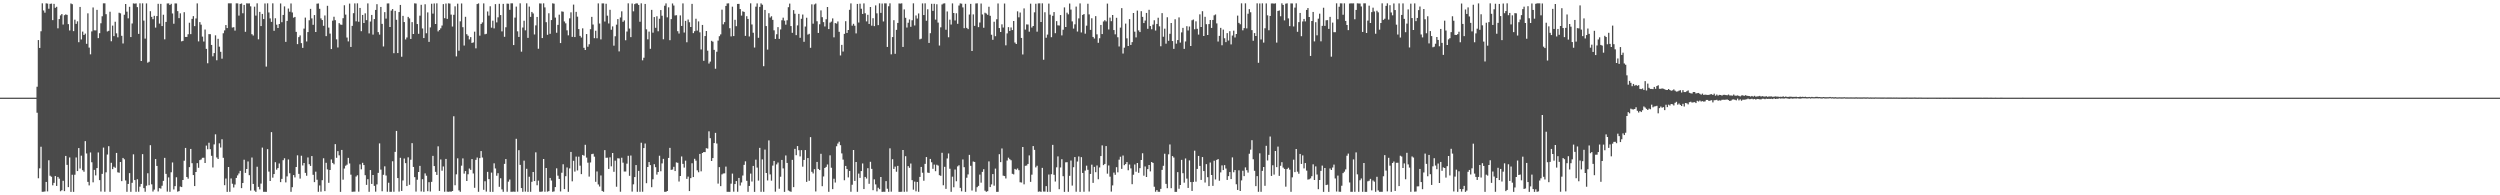 <?xml version="1.0" encoding="UTF-8"?>
<svg xmlns="http://www.w3.org/2000/svg" width="1920" height="150">
  <path d="M0 75.000h1v1.000H0zM1 75.000h1v1.000H1zM2 75.000h1v1.000H2zM3 75.000h1v1.000H3zM4 75.000h1v1.000H4zM5 75.000h1v1.000H5zM6 75.000h1v1.000H6zM7 75.000h1v1.000H7zM8 75.000h1v1.000H8zM9 75.000h1v1.000H9zM10 75.000h1v1.000H10zM11 75.000h1v1.000H11zM12 75.000h1v1.000H12zM13 75.000h1v1.000H13zM14 75.000h1v1.000H14zM15 75.000h1v1.000H15zM16 75.000h1v1.000H16zM17 75.000h1v1.000H17zM18 75.000h1v1.000H18zM19 75.000h1v1.000H19zM20 75.000h1v1.000H20zM21 75.000h1v1.000H21zM22 75.000h1v1.000H22zM23 75.000h1v1.000H23zM24 75.000h1v1.000H24zM25 75.000h1v1.000H25zM26 75.000h1v1.000H26zM27 74.998h1v1.000H27zM28 66.594h1v19.979H28zM29 30.768h1v106.127H29zM30 36.834h1v92.423H30zM31 24.012h1v88.702H31zM32 2.547h1v144.759H32zM33 8.057h1v139.196H33zM34 9.718h1v137.303H34zM35 2.573h1v137.156H35zM36 2.743h1v144.243H36zM37 6.708h1v116.358H37zM38 2.984h1v131.974H38zM39 2.741h1v132.967H39zM40 15.463h1v126.883H40zM41 2.994h1v137.465H41zM42 6.016h1v129.195H42zM43 5.209h1v137.608H43zM44 21.736h1v114.158H44zM45 14.621h1v122.618H45zM46 11.831h1v135.076H46zM47 10.818h1v135.281H47zM48 18.867h1v119.988H48zM49 11.663h1v135.142H49zM50 11.069h1v108.705H50zM51 11.436h1v115.160H51zM52 18.529h1v125.206H52zM53 23.421h1v97.525H53zM54 2.644h1v144.694H54zM55 3.214h1v130.971H55zM56 23.917h1v123.422H56zM57 15.086h1v119.106H57zM58 18.338h1v102.578H58zM59 16.369h1v115.003H59zM60 32.411h1v81.298H60zM61 5.315h1v124.141H61zM62 30.302h1v89.244H62zM63 24.266h1v106.436H63zM64 26.874h1v105.017H64zM65 25.803h1v82.573H65zM66 33.646h1v84.206H66zM67 10.239h1v129.431H67zM68 36.533h1v105.849H68zM69 41.744h1v75.352H69zM70 24.124h1v100.476H70zM71 5.734h1v134.299H71zM72 23.308h1v107.163H72zM73 23.335h1v111.358H73zM74 7.598h1v121.455H74zM75 29.291h1v87.794H75zM76 25.517h1v112.810H76zM77 17.848h1v129.240H77zM78 12.505h1v121.040H78zM79 2.579h1v110.774H79zM80 2.567h1v144.696H80zM81 10.912h1v121.417H81zM82 24.181h1v94.490H82zM83 23.647h1v88.610H83zM84 9.034h1v138.290H84zM85 31.672h1v93.379H85zM86 19.664h1v110.217H86zM87 27.773h1v100.295H87zM88 16.702h1v112.177H88zM89 25.585h1v91.874H89zM90 28.687h1v103.652H90zM91 9.781h1v122.866H91zM92 10.219h1v114.177H92zM93 27.497h1v111.591H93zM94 33.372h1v87.905H94zM95 11.341h1v111.027H95zM96 3.054h1v135.539H96zM97 8.982h1v138.338H97zM98 14.097h1v127.178H98zM99 5.209h1v127.773H99zM100 28.466h1v118.838H100zM101 18.012h1v122.372H101zM102 2.599h1v115.914H102zM103 2.819h1v135.455H103zM104 2.603h1v144.699H104zM105 5.469h1v132.218H105zM106 25.995h1v121.281H106zM107 2.578h1v140.799H107zM108 46.847h1v94.401H108zM109 2.581h1v115.813H109zM110 15.813h1v128.659H110zM111 29.622h1v117.605H111zM112 2.600h1v140.027H112zM113 48.141h1v84.929H113zM114 47.431h1v94.780H114zM115 8.613h1v102.884H115zM116 12.963h1v128.585H116zM117 14.770h1v132.329H117zM118 12.150h1v133.460H118zM119 21.202h1v100.985H119zM120 12.339h1v115.082H120zM121 2.908h1v144.156H121zM122 18.108h1v126.377H122zM123 2.947h1v141.914H123zM124 20.024h1v122.618H124zM125 11.296h1v127.620H125zM126 30.186h1v91.050H126zM127 16.861h1v116.659H127zM128 2.661h1v144.483H128zM129 2.611h1v133.636H129zM130 3.823h1v143.493H130zM131 2.928h1v129.397H131zM132 10.319h1v114.472H132zM133 18.213h1v127.312H133zM134 2.616h1v140.341H134zM135 2.643h1v133.506H135zM136 8.551h1v138.665H136zM137 13.944h1v132.825H137zM138 10.245h1v132.994H138zM139 31.752h1v111.901H139zM140 31.378h1v106.841H140zM141 9.375h1v114.054H141zM142 28.365h1v85.268H142zM143 28.361h1v107.573H143zM144 26.304h1v110.936H144zM145 17.474h1v110.876H145zM146 26.221h1v88.142H146zM147 14.497h1v110.863H147zM148 12.410h1v122.029H148zM149 20.055h1v122.835H149zM150 14.193h1v117.880H150zM151 2.585h1v122.716H151zM152 31.800h1v97.088H152zM153 17.014h1v105.947H153zM154 18.932h1v103.534H154zM155 28.123h1v93.074H155zM156 31.873h1v89.267H156zM157 22.682h1v102.506H157zM158 37.535h1v74.282H158zM159 48.600h1v66.051H159zM160 26.213h1v83.418H160zM161 26.290h1v88.318H161zM162 34.500h1v85.158H162zM163 43.246h1v85.350H163zM164 40.775h1v70.118H164zM165 27.153h1v76.018H165zM166 46.307h1v74.637H166zM167 29.810h1v92.281H167zM168 35.833h1v74.248H168zM169 39.758h1v73.530H169zM170 45.053h1v61.892H170zM171 25.534h1v95.676H171zM172 23.343h1v118.904H172zM173 19.259h1v117.841H173zM174 21.546h1v125.787H174zM175 2.547h1v125.732H175zM176 2.576h1v144.706H176zM177 2.559h1v134.477H177zM178 21.126h1v120.002H178zM179 20.889h1v123.088H179zM180 23.481h1v118.251H180zM181 2.574h1v134.096H181zM182 2.588h1v132.114H182zM183 12.002h1v121.231H183zM184 3.007h1v128.207H184zM185 2.653h1v141.849H185zM186 10.209h1v130.358H186zM187 3.803h1v118.850H187zM188 24.429h1v108.347H188zM189 2.560h1v127.247H189zM190 2.663h1v121.364H190zM191 2.587h1v131.969H191zM192 4.838h1v141.559H192zM193 26.240h1v94.744H193zM194 27.303h1v113.969H194zM195 5.136h1v141.258H195zM196 11.961h1v135.376H196zM197 2.582h1v125.489H197zM198 30.226h1v113.291H198zM199 9.093h1v136.378H199zM200 20.031h1v120.964H200zM201 10.685h1v102.664H201zM202 14.619h1v132.705H202zM203 2.655h1v144.670H203zM204 51.152h1v96.181H204zM205 2.565h1v111.962H205zM206 9.554h1v122.224H206zM207 14.105h1v124.895H207zM208 16.818h1v84.663H208zM209 2.554h1v133.904H209zM210 23.660h1v110.019H210zM211 14.003h1v110.574H211zM212 18.952h1v111.332H212zM213 21.483h1v107.613H213zM214 18.413h1v107.127H214zM215 2.652h1v137.222H215zM216 17.070h1v120.296H216zM217 11.493h1v111.534H217zM218 4.924h1v116.627H218zM219 32.149h1v107.943H219zM220 16.070h1v119.386H220zM221 6.549h1v115.899H221zM222 8.991h1v124.076H222zM223 2.650h1v144.649H223zM224 9.597h1v134.159H224zM225 13.555h1v120.880H225zM226 12.985h1v123.283H226zM227 24.461h1v103.807H227zM228 33.898h1v85.412H228zM229 28.502h1v105.023H229zM230 27.205h1v109.980H230zM231 33.105h1v86.505H231zM232 36.737h1v90.339H232zM233 21.968h1v103.231H233zM234 13.538h1v119.238H234zM235 31.864h1v103.108H235zM236 24.623h1v96.297H236zM237 15.558h1v110.533H237zM238 6.808h1v120.627H238zM239 14.113h1v105.755H239zM240 19.067h1v115.188H240zM241 11.568h1v128.323H241zM242 24.553h1v107.273H242zM243 2.822h1v135.223H243zM244 2.666h1v144.649H244zM245 6.780h1v135.662H245zM246 14.146h1v133.046H246zM247 15.406h1v122.973H247zM248 19.801h1v101.744H248zM249 11.879h1v134.908H249zM250 27.732h1v97.307H250zM251 4.472h1v125.614H251zM252 21.220h1v119.175H252zM253 25.827h1v104.711H253zM254 37.704h1v84.789H254zM255 15.877h1v109.233H255zM256 12.827h1v113.362H256zM257 15.491h1v95.206H257zM258 30.211h1v90.981H258zM259 36.443h1v79.617H259zM260 17.761h1v101.513H260zM261 18.850h1v128.484H261zM262 19.037h1v96.125H262zM263 13.984h1v123.979H263zM264 4.042h1v125.373H264zM265 11.191h1v116.074H265zM266 28.799h1v97.665H266zM267 31.811h1v89.430H267zM268 2.782h1v122.755H268zM269 36.061h1v98.066H269zM270 19.887h1v127.416H270zM271 10.122h1v137.104H271zM272 2.617h1v144.548H272zM273 16.384h1v119.201H273zM274 2.561h1v132.050H274zM275 16.717h1v130.487H275zM276 6.071h1v120.182H276zM277 23.948h1v106.077H277zM278 11.478h1v113.551H278zM279 17.645h1v109.102H279zM280 10.263h1v124.292H280zM281 15.474h1v126.482H281zM282 2.628h1v135.003H282zM283 25.636h1v121.669H283zM284 16.513h1v114.100H284zM285 11.486h1v129.772H285zM286 26.569h1v107.826H286zM287 14.627h1v128.129H287zM288 7.621h1v139.558H288zM289 3.241h1v138.382H289zM290 24.673h1v108.080H290zM291 26.584h1v83.534H291zM292 5.335h1v124.930H292zM293 18.306h1v128.607H293zM294 35.682h1v98.580H294zM295 9.296h1v118.442H295zM296 14.284h1v120.534H296zM297 2.638h1v144.617H297zM298 2.587h1v137.749H298zM299 20.760h1v126.566H299zM300 8.157h1v139.162H300zM301 6.979h1v116.866H301zM302 40.837h1v106.420H302zM303 8.359h1v108.279H303zM304 15.227h1v85.331H304zM305 40.735h1v96.012H305zM306 9.269h1v137.905H306zM307 3.773h1v117.421H307zM308 43.558h1v103.096H308zM309 12.178h1v126.396H309zM310 16.948h1v104.813H310zM311 30.291h1v95.002H311zM312 28.763h1v114.147H312zM313 12.941h1v107.894H313zM314 14.130h1v127.797H314zM315 29.887h1v92.807H315zM316 17.018h1v92.933H316zM317 26.132h1v102.077H317zM318 2.565h1v133.476H318zM319 2.698h1v144.468H319zM320 18.473h1v119.557H320zM321 25.962h1v106.156H321zM322 12.043h1v115.320H322zM323 3.674h1v143.392H323zM324 21.848h1v115.763H324zM325 29.245h1v118.073H325zM326 3.291h1v129.904H326zM327 25.543h1v109.427H327zM328 9.545h1v137.315H328zM329 32.161h1v107.774H329zM330 21.059h1v126.012H330zM331 2.868h1v136.799H331zM332 10.459h1v109.248H332zM333 2.677h1v124.854H333zM334 18.454h1v113.554H334zM335 2.574h1v131.769H335zM336 24.095h1v88.303H336zM337 23.020h1v123.615H337zM338 21.741h1v100.721H338zM339 19.596h1v111.547H339zM340 3.195h1v124.631H340zM341 13.996h1v133.234H341zM342 2.700h1v119.384H342zM343 14.502h1v132.722H343zM344 2.582h1v144.697H344zM345 2.746h1v144.372H345zM346 11.195h1v136.079H346zM347 20.386h1v126.300H347zM348 11.360h1v77.926H348zM349 4.859h1v137.418H349zM350 43.317h1v90.587H350zM351 2.834h1v118.757H351zM352 38.962h1v107.248H352zM353 16.367h1v130.923H353zM354 2.681h1v124.544H354zM355 20.879h1v100.795H355zM356 34.945h1v98.367H356zM357 12.882h1v118.505H357zM358 26.274h1v112.738H358zM359 27.426h1v106.397H359zM360 30.244h1v99.176H360zM361 28.541h1v101.896H361zM362 32.990h1v89.164H362zM363 32.551h1v100.692H363zM364 24.302h1v119.926H364zM365 37.114h1v85.659H365zM366 3.126h1v117.844H366zM367 2.632h1v144.693H367zM368 27.374h1v94.062H368zM369 18.402h1v97.615H369zM370 17.220h1v103.785H370zM371 2.590h1v143.175H371zM372 26.326h1v112.866H372zM373 25.967h1v121.200H373zM374 8.818h1v123.182H374zM375 11.972h1v125.606H375zM376 4.819h1v142.522H376zM377 21.274h1v111.303H377zM378 15.882h1v131.448H378zM379 21.816h1v103.634H379zM380 3.162h1v126.195H380zM381 17.227h1v117.726H381zM382 13.325h1v119.670H382zM383 2.914h1v140.529H383zM384 11.576h1v125.347H384zM385 24.118h1v121.365H385zM386 2.946h1v144.361H386zM387 28.287h1v97.573H387zM388 20.930h1v101.220H388zM389 2.774h1v144.491H389zM390 2.865h1v136.661H390zM391 7.528h1v130.351H391zM392 2.562h1v144.766H392zM393 2.574h1v144.690H393zM394 34.613h1v112.538H394zM395 13.517h1v133.797H395zM396 5.084h1v101.529H396zM397 24.063h1v123.123H397zM398 28.346h1v87.027H398zM399 2.559h1v124.063H399zM400 39.658h1v104.787H400zM401 21.145h1v126.144H401zM402 15.946h1v107.422H402zM403 23.318h1v123.841H403zM404 2.553h1v127.111H404zM405 29.107h1v118.225H405zM406 5.065h1v130.656H406zM407 12.930h1v134.398H407zM408 9.190h1v130.411H408zM409 10.337h1v121.758H409zM410 26.482h1v112.599H410zM411 19.514h1v97.502H411zM412 12.987h1v129.307H412zM413 37.439h1v101.257H413zM414 2.618h1v144.647H414zM415 2.716h1v144.605H415zM416 29.253h1v117.786H416zM417 2.559h1v119.551H417zM418 5.695h1v141.569H418zM419 17.039h1v111.972H419zM420 26.712h1v120.497H420zM421 10.213h1v136.598H421zM422 25.944h1v110.702H422zM423 15.410h1v123.243H423zM424 2.558h1v144.728H424zM425 2.832h1v144.182H425zM426 13.499h1v130.172H426zM427 25.124h1v104.155H427zM428 19.108h1v115.799H428zM429 11.279h1v126.123H429zM430 33.076h1v113.967H430zM431 8.748h1v123.929H431zM432 8.998h1v117.134H432zM433 16.499h1v128.729H433zM434 17.941h1v117.358H434zM435 23.300h1v105.338H435zM436 27.115h1v120.169H436zM437 14.080h1v115.246H437zM438 9.477h1v107.231H438zM439 28.335h1v110.924H439zM440 3.556h1v119.927H440zM441 28.487h1v103.282H441zM442 9.100h1v111.186H442zM443 12.805h1v118.122H443zM444 22.331h1v98.009H444zM445 27.559h1v99.670H445zM446 28.824h1v104.934H446zM447 21.749h1v97.261H447zM448 36.701h1v82.835H448zM449 38.389h1v72.812H449zM450 26.167h1v94.862H450zM451 35.914h1v88.996H451zM452 33.998h1v101.612H452zM453 22.448h1v102.337H453zM454 12.966h1v105.402H454zM455 18.845h1v99.242H455zM456 29.349h1v90.951H456zM457 23.614h1v115.990H457zM458 29.367h1v102.319H458zM459 2.599h1v139.079H459zM460 18.098h1v125.139H460zM461 30.276h1v104.483H461zM462 2.590h1v144.059H462zM463 2.601h1v144.714H463zM464 16.546h1v98.734H464zM465 2.843h1v118.327H465zM466 12.012h1v109.071H466zM467 18.021h1v111.730H467zM468 7.551h1v113.302H468zM469 22.841h1v104.894H469zM470 20.281h1v97.230H470zM471 35.067h1v96.882H471zM472 27.849h1v95.546H472zM473 18.958h1v124.441H473zM474 14.654h1v106.894H474zM475 39.459h1v82.248H475zM476 13.398h1v133.855H476zM477 8.707h1v112.432H477zM478 16.728h1v108.198H478zM479 15.683h1v116.040H479zM480 30.925h1v100.817H480zM481 24.226h1v101.482H481zM482 2.573h1v117.057H482zM483 21.938h1v113.069H483zM484 28.527h1v90.916H484zM485 2.707h1v144.439H485zM486 8.725h1v132.821H486zM487 3.151h1v132.857H487zM488 2.553h1v124.206H488zM489 2.685h1v144.642H489zM490 3.771h1v127.459H490zM491 16.709h1v130.600H491zM492 2.577h1v107.021H492zM493 46.324h1v100.939H493zM494 44.339h1v69.361H494zM495 3.040h1v107.204H495zM496 22.508h1v118.209H496zM497 30.210h1v98.064H497zM498 24.286h1v100.177H498zM499 37.461h1v89.376H499zM500 7.595h1v136.181H500zM501 25.076h1v112.578H501zM502 13.130h1v112.994H502zM503 21.337h1v107.084H503zM504 12.493h1v121.603H504zM505 24.000h1v108.115H505zM506 14.410h1v105.184H506zM507 7.751h1v123.776H507zM508 12.094h1v113.380H508zM509 30.178h1v91.820H509zM510 4.419h1v142.899H510zM511 2.591h1v144.725H511zM512 13.332h1v133.340H512zM513 5.645h1v115.626H513zM514 30.879h1v82.697H514zM515 14.678h1v115.783H515zM516 2.660h1v127.549H516zM517 4.261h1v123.829H517zM518 11.857h1v119.543H518zM519 11.685h1v113.051H519zM520 23.946h1v101.077H520zM521 25.739h1v113.665H521zM522 11.834h1v123.320H522zM523 19.900h1v100.273H523zM524 2.608h1v123.220H524zM525 24.979h1v103.741H525zM526 16.048h1v107.360H526zM527 32.481h1v104.907H527zM528 15.022h1v120.630H528zM529 17.096h1v129.639H529zM530 20.744h1v116.050H530zM531 2.955h1v122.448H531zM532 25.427h1v110.578H532zM533 23.936h1v98.045H533zM534 14.400h1v108.970H534zM535 23.516h1v107.305H535zM536 16.421h1v115.884H536zM537 24.851h1v93.367H537zM538 37.964h1v93.620H538zM539 19.125h1v98.362H539zM540 46.674h1v70.058H540zM541 27.700h1v89.120H541zM542 23.812h1v90.005H542zM543 38.933h1v75.197H543zM544 48.793h1v52.075H544zM545 47.295h1v58.845H545zM546 31.334h1v92.319H546zM547 31.989h1v89.399H547zM548 38.320h1v71.565H548zM549 52.765h1v49.263H549zM550 39.737h1v70.510H550zM551 31.184h1v109.804H551zM552 27.776h1v100.593H552zM553 26.443h1v116.515H553zM554 7.417h1v126.516H554zM555 18.687h1v114.540H555zM556 16.992h1v116.137H556zM557 4.536h1v123.393H557zM558 2.642h1v144.638H558zM559 2.562h1v144.721H559zM560 21.662h1v125.670H560zM561 27.939h1v113.121H561zM562 5.112h1v128.201H562zM563 27.704h1v119.505H563zM564 15.223h1v126.152H564zM565 20.101h1v118.951H565zM566 3.043h1v144.196H566zM567 2.993h1v133.645H567zM568 6.963h1v135.516H568zM569 12.004h1v128.151H569zM570 8.695h1v126.091H570zM571 9.169h1v117.466H571zM572 27.526h1v96.395H572zM573 12.437h1v126.400H573zM574 14.520h1v132.791H574zM575 28.022h1v114.775H575zM576 2.549h1v130.752H576zM577 18.780h1v120.663H577zM578 25.119h1v102.312H578zM579 36.508h1v110.835H579zM580 5.141h1v117.501H580zM581 2.631h1v126.103H581zM582 29.041h1v109.658H582zM583 5.297h1v108.279H583zM584 2.593h1v144.705H584zM585 3.644h1v118.784H585zM586 50.836h1v96.450H586zM587 7.637h1v107.231H587zM588 20.024h1v112.834H588zM589 38.118h1v100.460H589zM590 10.143h1v97.680H590zM591 13.469h1v120.493H591zM592 12.500h1v126.237H592zM593 15.250h1v111.946H593zM594 23.297h1v100.282H594zM595 29.893h1v117.285H595zM596 26.312h1v99.936H596zM597 20.850h1v103.953H597zM598 29.857h1v115.085H598zM599 22.644h1v113.097H599zM600 15.565h1v107.251H600zM601 13.552h1v115.770H601zM602 15.898h1v131.434H602zM603 18.959h1v100.440H603zM604 15.558h1v109.574H604zM605 5.504h1v140.748H605zM606 2.774h1v144.106H606zM607 19.995h1v127.322H607zM608 25.210h1v97.586H608zM609 7.791h1v135.943H609zM610 10.568h1v103.772H610zM611 26.957h1v92.239H611zM612 19.527h1v92.628H612zM613 10.647h1v104.718H613zM614 29.025h1v91.101H614zM615 14.422h1v100.872H615zM616 11.162h1v116.825H616zM617 32.115h1v90.707H617zM618 20.386h1v94.841H618zM619 13.604h1v126.085H619zM620 26.572h1v94.832H620zM621 25.955h1v112.907H621zM622 36.693h1v68.636H622zM623 3.343h1v128.622H623zM624 18.160h1v115.054H624zM625 3.449h1v126.491H625zM626 2.688h1v144.362H626zM627 16.351h1v108.011H627zM628 25.278h1v104.478H628zM629 18.638h1v111.965H629zM630 7.991h1v110.146H630zM631 13.210h1v129.779H631zM632 16.978h1v118.560H632zM633 20.314h1v108.717H633zM634 14.783h1v113.371H634zM635 5.383h1v120.905H635zM636 22.325h1v124.958H636zM637 17.340h1v101.955H637zM638 16.583h1v112.241H638zM639 14.142h1v131.091H639zM640 28.693h1v108.587H640zM641 17.728h1v122.443H641zM642 18.108h1v94.199H642zM643 16.492h1v93.729H643zM644 24.412h1v84.442H644zM645 42.611h1v68.891H645zM646 34.482h1v83.347H646zM647 39.589h1v82.980H647zM648 25.992h1v112.432H648zM649 16.300h1v111.118H649zM650 25.312h1v104.536H650zM651 23.031h1v113.215H651zM652 7.525h1v123.774H652zM653 2.633h1v144.625H653zM654 19.704h1v122.166H654zM655 18.281h1v96.905H655zM656 19.744h1v119.222H656zM657 25.657h1v98.735H657zM658 3.015h1v144.308H658zM659 17.324h1v115.995H659zM660 2.830h1v133.783H660zM661 6.733h1v124.657H661zM662 10.695h1v114.871H662zM663 2.608h1v142.604H663zM664 10.192h1v125.676H664zM665 16.430h1v120.707H665zM666 11.383h1v117.783H666zM667 18.384h1v122.769H667zM668 5.400h1v118.881H668zM669 19.702h1v109.986H669zM670 13.965h1v132.083H670zM671 20.076h1v117.650H671zM672 4.145h1v137.498H672zM673 10.237h1v136.772H673zM674 19.321h1v124.864H674zM675 2.565h1v142.725H675zM676 9.872h1v126.047H676zM677 2.716h1v144.630H677zM678 16.497h1v130.770H678zM679 2.558h1v144.732H679zM680 2.619h1v136.505H680zM681 36.064h1v108.893H681zM682 4.804h1v142.509H682zM683 2.576h1v111.318H683zM684 41.724h1v105.461H684zM685 28.487h1v93.784H685zM686 15.490h1v114.259H686zM687 41.296h1v86.661H687zM688 22.958h1v108.947H688zM689 17.603h1v109.776H689zM690 2.666h1v144.668H690zM691 2.774h1v144.554H691zM692 2.572h1v144.698H692zM693 36.041h1v79.166H693zM694 7.242h1v140.066H694zM695 13.646h1v106.305H695zM696 21.150h1v126.053H696zM697 17.460h1v110.148H697zM698 14.968h1v113.902H698zM699 20.597h1v105.012H699zM700 15.587h1v122.773H700zM701 2.577h1v143.079H701zM702 19.535h1v119.923H702zM703 11.867h1v135.089H703zM704 14.232h1v125.496H704zM705 10.356h1v136.957H705zM706 30.209h1v105.650H706zM707 29.697h1v98.531H707zM708 2.610h1v130.053H708zM709 11.565h1v127.252H709zM710 2.554h1v123.278H710zM711 15.941h1v104.681H711zM712 7.116h1v125.448H712zM713 32.974h1v99.834H713zM714 25.474h1v96.593H714zM715 2.913h1v121.730H715zM716 8.360h1v121.293H716zM717 2.918h1v123.474H717zM718 15.029h1v116.434H718zM719 3.292h1v123.202H719zM720 17.351h1v109.819H720zM721 34.966h1v99.575H721zM722 21.015h1v113.982H722zM723 3.442h1v113.933H723zM724 2.706h1v139.597H724zM725 2.556h1v125.553H725zM726 22.812h1v122.234H726zM727 8.826h1v112.868H727zM728 28.607h1v89.240H728zM729 15.089h1v114.497H729zM730 18.834h1v128.486H730zM731 2.617h1v133.072H731zM732 10.003h1v133.835H732zM733 15.740h1v114.440H733zM734 10.181h1v129.019H734zM735 18.280h1v109.538H735zM736 4.228h1v122.705H736zM737 2.604h1v141.682H737zM738 2.826h1v144.121H738zM739 5.702h1v116.771H739zM740 21.647h1v106.774H740zM741 2.895h1v144.436H741zM742 21.419h1v115.069H742zM743 22.384h1v111.560H743zM744 11.187h1v107.744H744zM745 2.945h1v124.390H745zM746 39.163h1v107.143H746zM747 11.052h1v112.985H747zM748 19.855h1v104.523H748zM749 2.669h1v144.573H749zM750 2.558h1v141.227H750zM751 20.836h1v121.915H751zM752 17.284h1v116.788H752zM753 2.707h1v137.572H753zM754 11.094h1v120.904H754zM755 21.290h1v108.658H755zM756 9.804h1v136.651H756zM757 10.392h1v136.927H757zM758 11.368h1v135.483H758zM759 5.188h1v118.751H759zM760 12.122h1v131.527H760zM761 26.656h1v114.947H761zM762 30.562h1v103.117H762zM763 16.690h1v125.891H763zM764 27.824h1v101.642H764zM765 14.795h1v132.539H765zM766 2.683h1v144.627H766zM767 21.577h1v96.864H767zM768 24.552h1v99.955H768zM769 18.711h1v95.300H769zM770 21.158h1v113.750H770zM771 2.694h1v132.526H771zM772 34.810h1v102.252H772zM773 25.653h1v97.634H773zM774 20.858h1v100.240H774zM775 23.751h1v98.538H775zM776 21.090h1v102.001H776zM777 23.081h1v110.404H777zM778 16.152h1v117.786H778zM779 32.666h1v97.049H779zM780 33.808h1v96.554H780zM781 8.708h1v120.693H781zM782 13.288h1v117.401H782zM783 9.630h1v130.375H783zM784 29.134h1v111.026H784zM785 41.811h1v71.062H785zM786 6.429h1v135.157H786zM787 22.759h1v104.556H787zM788 18.745h1v108.397H788zM789 18.840h1v107.082H789zM790 24.337h1v95.001H790zM791 2.833h1v136.865H791zM792 21.123h1v113.026H792zM793 19.980h1v92.186H793zM794 9.468h1v105.613H794zM795 2.887h1v125.661H795zM796 24.318h1v102.987H796zM797 2.602h1v144.673H797zM798 2.565h1v144.436H798zM799 16.914h1v130.419H799zM800 2.584h1v126.316H800zM801 45.883h1v101.221H801zM802 9.430h1v137.716H802zM803 28.967h1v113.995H803zM804 26.586h1v120.753H804zM805 2.767h1v131.269H805zM806 11.249h1v136.079H806zM807 28.544h1v105.225H807zM808 12.132h1v99.113H808zM809 9.252h1v124.990H809zM810 25.483h1v113.933H810zM811 16.210h1v112.312H811zM812 19.459h1v100.669H812zM813 19.634h1v125.671H813zM814 11.590h1v117.044H814zM815 27.169h1v95.098H815zM816 22.847h1v112.466H816zM817 5.690h1v141.650H817zM818 20.723h1v103.941H818zM819 9.709h1v114.885H819zM820 11.017h1v136.276H820zM821 2.711h1v132.283H821zM822 7.391h1v115.880H822zM823 16.415h1v126.150H823zM824 21.963h1v106.450H824zM825 18.711h1v101.927H825zM826 5.069h1v142.169H826zM827 24.237h1v99.819H827zM828 14.105h1v106.057H828zM829 2.602h1v144.736H829zM830 24.923h1v95.780H830zM831 11.476h1v121.314H831zM832 10.824h1v136.432H832zM833 25.881h1v105.139H833zM834 19.715h1v107.524H834zM835 2.874h1v127.548H835zM836 11.046h1v136.068H836zM837 22.939h1v110.648H837zM838 14.016h1v112.456H838zM839 28.365h1v112.100H839zM840 29.614h1v98.564H840zM841 12.406h1v119.857H841zM842 26.349h1v100.741H842zM843 32.849h1v104.813H843zM844 29.408h1v99.225H844zM845 19.137h1v100.723H845zM846 26.174h1v85.493H846zM847 16.480h1v110.338H847zM848 15.495h1v110.400H848zM849 16.424h1v95.739H849zM850 2.773h1v130.616H850zM851 22.612h1v104.474H851zM852 13.515h1v122.174H852zM853 16.280h1v130.873H853zM854 11.529h1v130.872H854zM855 23.108h1v109.443H855zM856 26.376h1v107.892H856zM857 13.651h1v114.765H857zM858 28.645h1v103.703H858zM859 35.682h1v86.929H859zM860 21.203h1v99.159H860zM861 6.226h1v123.449H861zM862 41.102h1v78.331H862zM863 36.589h1v90.260H863zM864 18.118h1v107.884H864zM865 29.426h1v95.058H865zM866 35.327h1v95.430H866zM867 14.708h1v111.667H867zM868 34.484h1v94.844H868zM869 32.377h1v109.092H869zM870 9.983h1v124.229H870zM871 24.306h1v102.022H871zM872 28.722h1v103.191H872zM873 8.149h1v117.034H873zM874 23.365h1v109.340H874zM875 24.620h1v104.503H875zM876 8.582h1v114.277H876zM877 12.932h1v104.776H877zM878 17.708h1v117.188H878zM879 15.750h1v112.082H879zM880 9.942h1v125.980H880zM881 22.132h1v107.762H881zM882 7.509h1v119.201H882zM883 20.041h1v111.587H883zM884 22.463h1v101.934H884zM885 18.888h1v106.250H885zM886 15.549h1v127.848H886zM887 23.447h1v123.801H887zM888 18.381h1v127.590H888zM889 13.639h1v133.621H889zM890 20.240h1v127.083H890zM891 35.520h1v109.522H891zM892 10.097h1v120.371H892zM893 28.205h1v99.154H893zM894 22.016h1v96.046H894zM895 33.513h1v107.695H895zM896 13.239h1v131.315H896zM897 31.333h1v87.180H897zM898 25.937h1v84.996H898zM899 17.677h1v126.868H899zM900 31.540h1v88.316H900zM901 37.506h1v83.502H901zM902 14.798h1v132.538H902zM903 33.529h1v113.802H903zM904 30.777h1v101.406H904zM905 13.356h1v131.576H905zM906 32.705h1v109.356H906zM907 24.860h1v97.904H907zM908 21.427h1v111.607H908zM909 37.550h1v102.752H909zM910 31.845h1v89.849H910zM911 20.131h1v117.014H911zM912 23.373h1v120.948H912zM913 20.403h1v102.797H913zM914 35.322h1v104.508H914zM915 15.572h1v131.062H915zM916 14.991h1v124.754H916zM917 22.494h1v93.233H917zM918 16.404h1v123.135H918zM919 22.102h1v107.640H919zM920 26.552h1v93.189H920zM921 11.008h1v116.446H921zM922 20.738h1v117.433H922zM923 8.623h1v111.982H923zM924 27.648h1v103.712H924zM925 12.904h1v127.278H925zM926 18.564h1v107.467H926zM927 26.862h1v109.232H927zM928 18.484h1v124.441H928zM929 15.348h1v109.461H929zM930 21.432h1v112.953H930zM931 15.287h1v127.453H931zM932 11.770h1v111.691H932zM933 11.097h1v126.733H933zM934 17.946h1v104.886H934zM935 31.895h1v90.278H935zM936 27.571h1v111.241H936zM937 21.403h1v110.988H937zM938 34.741h1v92.282H938zM939 22.748h1v107.855H939zM940 29.411h1v97.395H940zM941 32.366h1v97.056H941zM942 25.435h1v112.762H942zM943 31.144h1v104.128H943zM944 23.970h1v108.196H944zM945 34.101h1v103.413H945zM946 27.312h1v93.550H946zM947 23.533h1v108.745H947zM948 28.764h1v101.830H948zM949 26.125h1v115.397H949zM950 12.000h1v133.883H950zM951 17.581h1v113.237H951zM952 18.649h1v128.054H952zM953 2.557h1v136.009H953zM954 23.312h1v107.802H954zM955 21.597h1v113.692H955zM956 2.565h1v125.990H956zM957 21.808h1v108.881H957zM958 10.557h1v122.016H958zM959 7.001h1v111.063H959zM960 9.430h1v105.540H960zM961 23.125h1v84.536H961zM962 31.283h1v91.055H962zM963 25.394h1v105.780H963zM964 27.666h1v115.286H964zM965 2.579h1v132.670H965zM966 48.234h1v99.084H966zM967 2.638h1v115.124H967zM968 30.334h1v116.974H968zM969 2.562h1v128.675H969zM970 32.706h1v95.547H970zM971 21.687h1v120.987H971zM972 2.601h1v109.369H972zM973 11.788h1v111.464H973zM974 23.248h1v95.666H974zM975 12.252h1v92.624H975zM976 2.667h1v132.451H976zM977 2.617h1v124.318H977zM978 2.800h1v131.308H978zM979 2.568h1v113.381H979zM980 32.729h1v95.626H980zM981 8.394h1v104.205H981zM982 8.028h1v127.053H982zM983 12.512h1v114.797H983zM984 2.572h1v122.018H984zM985 3.798h1v124.936H985zM986 15.675h1v114.072H986zM987 2.812h1v140.526H987zM988 2.559h1v127.287H988zM989 14.114h1v114.725H989zM990 20.048h1v110.277H990zM991 2.595h1v144.684H991zM992 2.641h1v133.529H992zM993 20.328h1v102.322H993zM994 5.838h1v126.363H994zM995 2.559h1v111.855H995zM996 24.418h1v107.422H996zM997 17.016h1v116.395H997zM998 9.957h1v108.282H998zM999 27.821h1v98.080H999zM1000 16.474h1v102.864H1000zM1001 14.563h1v114.744H1001zM1002 16.410h1v108.824H1002zM1003 7.610h1v123.427H1003zM1004 6.215h1v131.717H1004zM1005 13.057h1v124.606H1005zM1006 42.980h1v94.026H1006zM1007 16.116h1v119.223H1007zM1008 9.159h1v117.035H1008zM1009 31.816h1v106.441H1009zM1010 17.058h1v110.750H1010zM1011 27.123h1v106.940H1011zM1012 14.362h1v130.968H1012zM1013 10.509h1v127.735H1013zM1014 31.732h1v99.517H1014zM1015 19.853h1v107.352H1015zM1016 5.921h1v141.410H1016zM1017 19.846h1v109.161H1017zM1018 15.564h1v126.549H1018zM1019 15.487h1v126.335H1019zM1020 22.183h1v125.152H1020zM1021 12.978h1v116.392H1021zM1022 43.518h1v87.031H1022zM1023 17.355h1v111.306H1023zM1024 24.737h1v101.664H1024zM1025 24.739h1v112.323H1025zM1026 2.576h1v144.528H1026zM1027 14.821h1v120.045H1027zM1028 5.159h1v142.110H1028zM1029 2.566h1v144.752H1029zM1030 2.611h1v140.043H1030zM1031 11.296h1v121.683H1031zM1032 2.564h1v129.254H1032zM1033 16.086h1v114.003H1033zM1034 19.178h1v100.417H1034zM1035 23.143h1v94.836H1035zM1036 2.731h1v137.410H1036zM1037 2.582h1v144.722H1037zM1038 2.628h1v144.698H1038zM1039 2.574h1v119.847H1039zM1040 14.787h1v132.535H1040zM1041 7.648h1v109.400H1041zM1042 2.582h1v131.330H1042zM1043 2.653h1v144.627H1043zM1044 2.716h1v135.739H1044zM1045 4.964h1v132.072H1045zM1046 24.503h1v122.787H1046zM1047 2.575h1v122.632H1047zM1048 2.561h1v144.770H1048zM1049 25.355h1v121.977H1049zM1050 15.818h1v123.429H1050zM1051 4.342h1v134.466H1051zM1052 17.667h1v119.690H1052zM1053 9.295h1v136.907H1053zM1054 5.880h1v132.732H1054zM1055 8.780h1v130.741H1055zM1056 25.913h1v121.402H1056zM1057 8.250h1v127.528H1057zM1058 9.495h1v136.709H1058zM1059 22.789h1v124.534H1059zM1060 17.678h1v129.602H1060zM1061 2.579h1v144.723H1061zM1062 15.234h1v120.145H1062zM1063 14.369h1v104.797H1063zM1064 4.513h1v126.501H1064zM1065 2.576h1v144.438H1065zM1066 15.050h1v106.116H1066zM1067 3.972h1v123.249H1067zM1068 9.592h1v137.737H1068zM1069 11.779h1v113.395H1069zM1070 2.636h1v121.439H1070zM1071 7.748h1v138.891H1071zM1072 18.944h1v106.111H1072zM1073 26.513h1v98.456H1073zM1074 2.590h1v140.335H1074zM1075 28.801h1v90.791H1075zM1076 11.493h1v108.714H1076zM1077 2.594h1v126.415H1077zM1078 14.495h1v110.988H1078zM1079 24.735h1v112.940H1079zM1080 18.141h1v99.187H1080zM1081 7.214h1v119.034H1081zM1082 36.435h1v92.291H1082zM1083 2.808h1v144.508H1083zM1084 13.850h1v106.335H1084zM1085 23.015h1v97.976H1085zM1086 2.608h1v144.617H1086zM1087 16.242h1v130.846H1087zM1088 13.783h1v129.384H1088zM1089 7.789h1v135.328H1089zM1090 5.028h1v124.718H1090zM1091 26.486h1v113.331H1091zM1092 28.722h1v116.581H1092zM1093 6.909h1v125.542H1093zM1094 14.815h1v103.164H1094zM1095 25.573h1v100.260H1095zM1096 12.505h1v122.860H1096zM1097 33.352h1v85.647H1097zM1098 23.861h1v109.937H1098zM1099 27.708h1v114.332H1099zM1100 36.319h1v91.425H1100zM1101 35.847h1v85.658H1101zM1102 33.575h1v93.550H1102zM1103 28.398h1v101.524H1103zM1104 30.654h1v94.936H1104zM1105 35.539h1v104.993H1105zM1106 22.241h1v102.139H1106zM1107 32.937h1v98.246H1107zM1108 42.120h1v86.440H1108zM1109 15.870h1v113.142H1109zM1110 23.476h1v112.919H1110zM1111 34.571h1v93.054H1111zM1112 30.246h1v89.570H1112zM1113 29.332h1v105.412H1113zM1114 24.683h1v89.586H1114zM1115 12.499h1v105.480H1115zM1116 15.906h1v131.134H1116zM1117 26.757h1v108.886H1117zM1118 26.868h1v103.450H1118zM1119 26.241h1v121.080H1119zM1120 24.389h1v107.179H1120zM1121 32.472h1v112.687H1121zM1122 2.701h1v144.472H1122zM1123 18.402h1v126.871H1123zM1124 27.751h1v115.005H1124zM1125 7.290h1v140.041H1125zM1126 10.707h1v135.692H1126zM1127 5.686h1v126.239H1127zM1128 12.668h1v117.831H1128zM1129 17.573h1v116.425H1129zM1130 24.089h1v105.182H1130zM1131 3.655h1v106.702H1131zM1132 32.450h1v100.850H1132zM1133 25.659h1v110.218H1133zM1134 22.006h1v116.163H1134zM1135 2.604h1v133.305H1135zM1136 22.907h1v103.788H1136zM1137 10.963h1v125.380H1137zM1138 19.470h1v105.871H1138zM1139 31.953h1v95.477H1139zM1140 47.210h1v100.118H1140zM1141 17.471h1v116.658H1141zM1142 35.084h1v99.792H1142zM1143 16.995h1v109.716H1143zM1144 2.576h1v120.505H1144zM1145 10.610h1v129.823H1145zM1146 19.164h1v112.578H1146zM1147 7.108h1v128.449H1147zM1148 2.893h1v144.427H1148zM1149 25.916h1v110.811H1149zM1150 17.585h1v111.276H1150zM1151 3.001h1v135.284H1151zM1152 12.336h1v117.414H1152zM1153 30.801h1v108.623H1153zM1154 2.706h1v129.129H1154zM1155 10.114h1v115.315H1155zM1156 8.516h1v138.287H1156zM1157 2.570h1v143.317H1157zM1158 11.664h1v114.517H1158zM1159 9.947h1v129.015H1159zM1160 18.759h1v109.149H1160zM1161 11.760h1v128.544H1161zM1162 24.678h1v122.651H1162zM1163 10.082h1v133.887H1163zM1164 10.258h1v125.658H1164zM1165 27.306h1v95.990H1165zM1166 17.046h1v117.354H1166zM1167 15.003h1v119.023H1167zM1168 11.617h1v126.858H1168zM1169 6.997h1v113.316H1169zM1170 5.138h1v139.949H1170zM1171 17.652h1v127.089H1171zM1172 29.764h1v95.383H1172zM1173 4.781h1v135.050H1173zM1174 14.021h1v133.311H1174zM1175 17.639h1v125.534H1175zM1176 2.653h1v131.433H1176zM1177 7.617h1v137.567H1177zM1178 14.328h1v133.030H1178zM1179 2.899h1v142.490H1179zM1180 2.562h1v144.748H1180zM1181 2.567h1v144.412H1181zM1182 2.558h1v136.109H1182zM1183 11.784h1v125.157H1183zM1184 2.643h1v85.675H1184zM1185 35.825h1v99.980H1185zM1186 36.930h1v100.892H1186zM1187 17.440h1v83.735H1187zM1188 46.516h1v78.076H1188zM1189 20.247h1v119.666H1189zM1190 25.213h1v99.086H1190zM1191 26.929h1v87.438H1191zM1192 6.797h1v111.466H1192zM1193 22.242h1v101.157H1193zM1194 3.077h1v108.290H1194zM1195 27.988h1v100.721H1195zM1196 22.241h1v97.716H1196zM1197 26.724h1v97.571H1197zM1198 19.947h1v127.308H1198zM1199 6.300h1v129.396H1199zM1200 21.534h1v99.852H1200zM1201 28.497h1v93.757H1201zM1202 21.382h1v125.599H1202zM1203 11.107h1v114.230H1203zM1204 30.424h1v89.563H1204zM1205 18.443h1v111.721H1205zM1206 20.492h1v104.828H1206zM1207 32.309h1v90.068H1207zM1208 36.677h1v74.386H1208zM1209 15.318h1v101.311H1209zM1210 31.957h1v104.926H1210zM1211 21.608h1v90.876H1211zM1212 21.833h1v117.376H1212zM1213 4.157h1v119.147H1213zM1214 22.741h1v107.344H1214zM1215 27.736h1v96.079H1215zM1216 14.134h1v100.901H1216zM1217 29.544h1v103.301H1217zM1218 26.930h1v116.499H1218zM1219 21.917h1v108.071H1219zM1220 26.000h1v85.709H1220zM1221 36.591h1v81.051H1221zM1222 34.299h1v82.502H1222zM1223 39.860h1v85.983H1223zM1224 23.662h1v110.911H1224zM1225 42.311h1v76.529H1225zM1226 34.893h1v83.914H1226zM1227 30.299h1v86.464H1227zM1228 28.676h1v82.339H1228zM1229 34.499h1v105.139H1229zM1230 35.025h1v88.609H1230zM1231 40.435h1v70.629H1231zM1232 27.517h1v87.872H1232zM1233 28.433h1v74.788H1233zM1234 33.984h1v71.245H1234zM1235 25.176h1v88.401H1235zM1236 33.692h1v77.200H1236zM1237 36.107h1v83.965H1237zM1238 19.670h1v90.643H1238zM1239 33.944h1v75.018H1239zM1240 37.874h1v71.021H1240zM1241 48.387h1v61.604H1241zM1242 44.882h1v57.778H1242zM1243 49.074h1v55.485H1243zM1244 36.126h1v72.960H1244zM1245 42.204h1v64.737H1245zM1246 40.432h1v62.004H1246zM1247 48.741h1v55.006H1247zM1248 49.703h1v52.258H1248zM1249 57.844h1v31.245H1249zM1250 65.004h1v21.105H1250zM1251 62.092h1v24.936H1251zM1252 63.581h1v19.871H1252zM1253 66.219h1v17.751H1253zM1254 64.465h1v19.615H1254zM1255 65.817h1v17.897H1255zM1256 65.252h1v17.131H1256zM1257 65.890h1v19.189H1257zM1258 65.425h1v21.001H1258zM1259 68.242h1v17.044H1259zM1260 68.454h1v17.607H1260zM1261 67.951h1v16.728H1261zM1262 69.083h1v12.668H1262zM1263 62.323h1v20.285H1263zM1264 69.478h1v14.132H1264zM1265 64.212h1v20.288H1265zM1266 67.433h1v15.975H1266zM1267 68.306h1v15.586H1267zM1268 68.325h1v12.057H1268zM1269 68.450h1v13.996H1269zM1270 66.784h1v14.979H1270zM1271 68.174h1v13.459H1271zM1272 66.124h1v15.152H1272zM1273 65.499h1v21.558H1273zM1274 68.190h1v14.861H1274zM1275 68.224h1v13.570H1275zM1276 67.869h1v14.877H1276zM1277 68.166h1v14.104H1277zM1278 68.547h1v16.060H1278zM1279 69.046h1v11.411H1279zM1280 69.129h1v13.158H1280zM1281 68.376h1v12.022H1281zM1282 69.120h1v11.937H1282zM1283 69.691h1v10.160H1283zM1284 69.394h1v10.688H1284zM1285 68.636h1v12.368H1285zM1286 69.655h1v9.307H1286zM1287 70.325h1v7.875H1287zM1288 70.190h1v10.176H1288zM1289 69.636h1v9.889H1289zM1290 69.270h1v11.332H1290zM1291 71.053h1v10.381H1291zM1292 69.201h1v10.501H1292zM1293 70.689h1v11.129H1293zM1294 70.711h1v8.417H1294zM1295 70.019h1v9.348H1295zM1296 69.446h1v10.741H1296zM1297 71.291h1v7.213H1297zM1298 71.609h1v6.505H1298zM1299 71.824h1v6.993H1299zM1300 70.634h1v7.938H1300zM1301 70.665h1v7.784H1301zM1302 71.785h1v7.388H1302zM1303 71.529h1v5.862H1303zM1304 71.362h1v6.613H1304zM1305 72.020h1v5.166H1305zM1306 72.718h1v5.249H1306zM1307 71.895h1v5.786H1307zM1308 72.905h1v5.179H1308zM1309 72.676h1v5.209H1309zM1310 72.803h1v3.928H1310zM1311 72.905h1v3.839H1311zM1312 72.865h1v4.711H1312zM1313 72.470h1v4.728H1313zM1314 72.317h1v4.656H1314zM1315 72.971h1v5.661H1315zM1316 71.948h1v5.037H1316zM1317 73.449h1v3.462H1317zM1318 72.627h1v4.023H1318zM1319 73.437h1v3.947H1319zM1320 72.837h1v4.227H1320zM1321 72.965h1v4.293H1321zM1322 73.443h1v3.189H1322zM1323 72.883h1v3.727H1323zM1324 72.796h1v3.859H1324zM1325 73.032h1v3.538H1325zM1326 73.161h1v3.238H1326zM1327 72.597h1v4.265H1327zM1328 73.320h1v4.228H1328zM1329 73.299h1v3.888H1329zM1330 73.483h1v2.972H1330zM1331 72.586h1v3.750H1331zM1332 73.472h1v3.160H1332zM1333 73.455h1v3.616H1333zM1334 73.268h1v2.437H1334zM1335 73.641h1v3.459H1335zM1336 74.037h1v2.248H1336zM1337 73.328h1v4.027H1337zM1338 73.174h1v3.379H1338zM1339 73.661h1v2.916H1339zM1340 73.106h1v3.322H1340zM1341 73.486h1v2.750H1341zM1342 73.680h1v2.054H1342zM1343 73.766h1v2.409H1343zM1344 74.154h1v1.990H1344zM1345 73.674h1v2.145H1345zM1346 74.196h1v2.094H1346zM1347 73.557h1v2.402H1347zM1348 74.218h1v2.281H1348zM1349 74.051h1v1.942H1349zM1350 73.908h1v2.167H1350zM1351 73.643h1v2.657H1351zM1352 74.150h1v2.212H1352zM1353 73.843h1v2.006H1353zM1354 74.074h1v1.777H1354zM1355 74.211h1v1.959H1355zM1356 73.867h1v1.919H1356zM1357 74.325h1v1.667H1357zM1358 74.080h1v1.795H1358zM1359 74.080h1v1.901H1359zM1360 74.052h1v1.765H1360zM1361 74.346h1v1.716H1361zM1362 74.243h1v1.281H1362zM1363 74.057h1v1.974H1363zM1364 74.192h1v1.660H1364zM1365 74.203h1v1.700H1365zM1366 74.374h1v1.093H1366zM1367 74.286h1v1.417H1367zM1368 74.382h1v1.191H1368zM1369 73.971h1v1.717H1369zM1370 74.456h1v1.195H1370zM1371 74.088h1v1.335H1371zM1372 74.451h1v1.175H1372zM1373 74.374h1v1.406H1373zM1374 74.233h1v1.625H1374zM1375 74.223h1v1.290H1375zM1376 74.418h1v1.357H1376zM1377 74.386h1v1.270H1377zM1378 74.418h1v1.135H1378zM1379 74.306h1v1.390H1379zM1380 74.524h1v1.000H1380zM1381 74.508h1v1.148H1381zM1382 74.242h1v1.517H1382zM1383 74.438h1v1.208H1383zM1384 74.284h1v1.164H1384zM1385 74.498h1v1.000H1385zM1386 74.312h1v1.210H1386zM1387 74.558h1v1.057H1387zM1388 74.609h1v1.000H1388zM1389 74.436h1v1.000H1389zM1390 74.636h1v1.104H1390zM1391 74.380h1v1.093H1391zM1392 74.574h1v1.000H1392zM1393 74.576h1v1.000H1393zM1394 74.393h1v1.130H1394zM1395 74.366h1v1.127H1395zM1396 74.550h1v1.010H1396zM1397 74.483h1v1.000H1397zM1398 74.651h1v1.000H1398zM1399 74.654h1v1.000H1399zM1400 74.483h1v1.000H1400zM1401 74.658h1v1.000H1401zM1402 74.660h1v1.000H1402zM1403 74.638h1v1.000H1403zM1404 74.629h1v1.000H1404zM1405 74.425h1v1.000H1405zM1406 74.692h1v1.000H1406zM1407 74.574h1v1.000H1407zM1408 74.771h1v1.000H1408zM1409 74.601h1v1.000H1409zM1410 74.732h1v1.000H1410zM1411 74.800h1v1.000H1411zM1412 74.687h1v1.000H1412zM1413 74.741h1v1.000H1413zM1414 74.775h1v1.000H1414zM1415 74.743h1v1.000H1415zM1416 74.626h1v1.000H1416zM1417 74.794h1v1.000H1417zM1418 74.761h1v1.000H1418zM1419 74.796h1v1.000H1419zM1420 74.777h1v1.000H1420zM1421 74.768h1v1.000H1421zM1422 74.784h1v1.000H1422zM1423 74.779h1v1.000H1423zM1424 74.816h1v1.000H1424zM1425 74.708h1v1.000H1425zM1426 74.823h1v1.000H1426zM1427 74.781h1v1.000H1427zM1428 74.824h1v1.000H1428zM1429 74.804h1v1.000H1429zM1430 74.809h1v1.000H1430zM1431 74.735h1v1.000H1431zM1432 74.817h1v1.000H1432zM1433 74.812h1v1.000H1433zM1434 74.726h1v1.000H1434zM1435 74.881h1v1.000H1435zM1436 74.803h1v1.000H1436zM1437 74.854h1v1.000H1437zM1438 74.843h1v1.000H1438zM1439 74.863h1v1.000H1439zM1440 74.797h1v1.000H1440zM1441 74.852h1v1.000H1441zM1442 74.845h1v1.000H1442zM1443 74.835h1v1.000H1443zM1444 74.862h1v1.000H1444zM1445 74.858h1v1.000H1445zM1446 74.869h1v1.000H1446zM1447 74.830h1v1.000H1447zM1448 74.888h1v1.000H1448zM1449 74.871h1v1.000H1449zM1450 74.874h1v1.000H1450zM1451 74.871h1v1.000H1451zM1452 74.870h1v1.000H1452zM1453 74.881h1v1.000H1453zM1454 74.871h1v1.000H1454zM1455 74.887h1v1.000H1455zM1456 74.867h1v1.000H1456zM1457 74.900h1v1.000H1457zM1458 74.913h1v1.000H1458zM1459 74.882h1v1.000H1459zM1460 74.927h1v1.000H1460zM1461 74.908h1v1.000H1461zM1462 74.914h1v1.000H1462zM1463 74.907h1v1.000H1463zM1464 74.867h1v1.000H1464zM1465 74.902h1v1.000H1465zM1466 74.921h1v1.000H1466zM1467 74.907h1v1.000H1467zM1468 74.918h1v1.000H1468zM1469 74.899h1v1.000H1469zM1470 74.870h1v1.000H1470zM1471 74.916h1v1.000H1471zM1472 74.941h1v1.000H1472zM1473 74.914h1v1.000H1473zM1474 74.895h1v1.000H1474zM1475 74.926h1v1.000H1475zM1476 74.943h1v1.000H1476zM1477 74.942h1v1.000H1477zM1478 74.946h1v1.000H1478zM1479 74.936h1v1.000H1479zM1480 74.962h1v1.000H1480zM1481 74.952h1v1.000H1481zM1482 74.937h1v1.000H1482zM1483 74.946h1v1.000H1483zM1484 74.950h1v1.000H1484zM1485 74.938h1v1.000H1485zM1486 74.954h1v1.000H1486zM1487 74.965h1v1.000H1487zM1488 74.942h1v1.000H1488zM1489 74.959h1v1.000H1489zM1490 74.960h1v1.000H1490zM1491 74.938h1v1.000H1491zM1492 74.962h1v1.000H1492zM1493 74.967h1v1.000H1493zM1494 74.959h1v1.000H1494zM1495 74.949h1v1.000H1495zM1496 74.971h1v1.000H1496zM1497 74.960h1v1.000H1497zM1498 74.954h1v1.000H1498zM1499 74.974h1v1.000H1499zM1500 74.957h1v1.000H1500zM1501 74.964h1v1.000H1501zM1502 74.959h1v1.000H1502zM1503 74.957h1v1.000H1503zM1504 74.968h1v1.000H1504zM1505 74.958h1v1.000H1505zM1506 74.978h1v1.000H1506zM1507 74.975h1v1.000H1507zM1508 74.975h1v1.000H1508zM1509 74.976h1v1.000H1509zM1510 74.973h1v1.000H1510zM1511 74.971h1v1.000H1511zM1512 74.974h1v1.000H1512zM1513 74.980h1v1.000H1513zM1514 74.962h1v1.000H1514zM1515 74.968h1v1.000H1515zM1516 74.962h1v1.000H1516zM1517 74.971h1v1.000H1517zM1518 74.959h1v1.000H1518zM1519 74.968h1v1.000H1519zM1520 74.983h1v1.000H1520zM1521 74.982h1v1.000H1521zM1522 74.985h1v1.000H1522zM1523 74.981h1v1.000H1523zM1524 74.980h1v1.000H1524zM1525 74.979h1v1.000H1525zM1526 74.979h1v1.000H1526zM1527 74.985h1v1.000H1527zM1528 74.983h1v1.000H1528zM1529 74.983h1v1.000H1529zM1530 74.987h1v1.000H1530zM1531 74.990h1v1.000H1531zM1532 74.978h1v1.000H1532zM1533 74.985h1v1.000H1533zM1534 74.987h1v1.000H1534zM1535 74.987h1v1.000H1535zM1536 74.981h1v1.000H1536zM1537 74.981h1v1.000H1537zM1538 74.985h1v1.000H1538zM1539 74.989h1v1.000H1539zM1540 74.986h1v1.000H1540zM1541 74.986h1v1.000H1541zM1542 74.989h1v1.000H1542zM1543 74.986h1v1.000H1543zM1544 74.986h1v1.000H1544zM1545 74.987h1v1.000H1545zM1546 74.990h1v1.000H1546zM1547 74.990h1v1.000H1547zM1548 74.989h1v1.000H1548zM1549 74.990h1v1.000H1549zM1550 74.990h1v1.000H1550zM1551 74.989h1v1.000H1551zM1552 74.990h1v1.000H1552zM1553 74.983h1v1.000H1553zM1554 74.988h1v1.000H1554zM1555 74.988h1v1.000H1555zM1556 74.990h1v1.000H1556zM1557 74.989h1v1.000H1557zM1558 74.987h1v1.000H1558zM1559 74.989h1v1.000H1559zM1560 74.993h1v1.000H1560zM1561 74.986h1v1.000H1561zM1562 74.989h1v1.000H1562zM1563 74.990h1v1.000H1563zM1564 74.994h1v1.000H1564zM1565 74.992h1v1.000H1565zM1566 74.993h1v1.000H1566zM1567 74.992h1v1.000H1567zM1568 74.995h1v1.000H1568zM1569 74.994h1v1.000H1569zM1570 74.994h1v1.000H1570zM1571 74.990h1v1.000H1571zM1572 74.995h1v1.000H1572zM1573 74.996h1v1.000H1573zM1574 74.995h1v1.000H1574zM1575 74.993h1v1.000H1575zM1576 74.995h1v1.000H1576zM1577 74.994h1v1.000H1577zM1578 74.993h1v1.000H1578zM1579 74.992h1v1.000H1579zM1580 74.992h1v1.000H1580zM1581 74.996h1v1.000H1581zM1582 74.994h1v1.000H1582zM1583 74.996h1v1.000H1583zM1584 74.995h1v1.000H1584zM1585 74.995h1v1.000H1585zM1586 74.993h1v1.000H1586zM1587 74.995h1v1.000H1587zM1588 74.993h1v1.000H1588zM1589 74.996h1v1.000H1589zM1590 74.995h1v1.000H1590zM1591 74.995h1v1.000H1591zM1592 74.993h1v1.000H1592zM1593 74.995h1v1.000H1593zM1594 74.995h1v1.000H1594zM1595 74.997h1v1.000H1595zM1596 74.993h1v1.000H1596zM1597 74.993h1v1.000H1597zM1598 74.996h1v1.000H1598zM1599 74.995h1v1.000H1599zM1600 74.997h1v1.000H1600zM1601 74.995h1v1.000H1601zM1602 74.995h1v1.000H1602zM1603 74.995h1v1.000H1603zM1604 74.998h1v1.000H1604zM1605 74.997h1v1.000H1605zM1606 74.997h1v1.000H1606zM1607 74.998h1v1.000H1607zM1608 74.997h1v1.000H1608zM1609 74.998h1v1.000H1609zM1610 74.996h1v1.000H1610zM1611 74.997h1v1.000H1611zM1612 74.995h1v1.000H1612zM1613 74.997h1v1.000H1613zM1614 74.997h1v1.000H1614zM1615 74.998h1v1.000H1615zM1616 74.996h1v1.000H1616zM1617 74.998h1v1.000H1617zM1618 74.998h1v1.000H1618zM1619 74.996h1v1.000H1619zM1620 74.997h1v1.000H1620zM1621 74.998h1v1.000H1621zM1622 74.998h1v1.000H1622zM1623 74.997h1v1.000H1623zM1624 74.998h1v1.000H1624zM1625 74.998h1v1.000H1625zM1626 74.996h1v1.000H1626zM1627 74.997h1v1.000H1627zM1628 74.998h1v1.000H1628zM1629 74.997h1v1.000H1629zM1630 74.997h1v1.000H1630zM1631 74.998h1v1.000H1631zM1632 74.998h1v1.000H1632zM1633 74.997h1v1.000H1633zM1634 74.998h1v1.000H1634zM1635 74.999h1v1.000H1635zM1636 74.998h1v1.000H1636zM1637 74.998h1v1.000H1637zM1638 74.998h1v1.000H1638zM1639 74.998h1v1.000H1639zM1640 74.999h1v1.000H1640zM1641 74.998h1v1.000H1641zM1642 74.998h1v1.000H1642zM1643 74.998h1v1.000H1643zM1644 74.998h1v1.000H1644zM1645 74.999h1v1.000H1645zM1646 74.999h1v1.000H1646zM1647 74.998h1v1.000H1647zM1648 74.999h1v1.000H1648zM1649 74.999h1v1.000H1649zM1650 74.998h1v1.000H1650zM1651 74.998h1v1.000H1651zM1652 74.999h1v1.000H1652zM1653 74.999h1v1.000H1653zM1654 74.999h1v1.000H1654zM1655 74.999h1v1.000H1655zM1656 74.999h1v1.000H1656zM1657 74.998h1v1.000H1657zM1658 74.999h1v1.000H1658zM1659 74.999h1v1.000H1659zM1660 74.999h1v1.000H1660zM1661 74.999h1v1.000H1661zM1662 74.999h1v1.000H1662zM1663 74.999h1v1.000H1663zM1664 74.999h1v1.000H1664zM1665 74.999h1v1.000H1665zM1666 74.999h1v1.000H1666zM1667 74.999h1v1.000H1667zM1668 74.999h1v1.000H1668zM1669 74.999h1v1.000H1669zM1670 74.999h1v1.000H1670zM1671 74.999h1v1.000H1671zM1672 74.999h1v1.000H1672zM1673 74.999h1v1.000H1673zM1674 74.999h1v1.000H1674zM1675 74.999h1v1.000H1675zM1676 74.999h1v1.000H1676zM1677 74.999h1v1.000H1677zM1678 74.999h1v1.000H1678zM1679 74.999h1v1.000H1679zM1680 74.999h1v1.000H1680zM1681 74.999h1v1.000H1681zM1682 74.999h1v1.000H1682zM1683 74.999h1v1.000H1683zM1684 74.999h1v1.000H1684zM1685 74.999h1v1.000H1685zM1686 74.999h1v1.000H1686zM1687 74.999h1v1.000H1687zM1688 74.999h1v1.000H1688zM1689 74.999h1v1.000H1689zM1690 74.999h1v1.000H1690zM1691 74.999h1v1.000H1691zM1692 75.000h1v1.000H1692zM1693 75.000h1v1.000H1693zM1694 75.000h1v1.000H1694zM1695 75.000h1v1.000H1695zM1696 75.000h1v1.000H1696zM1697 74.999h1v1.000H1697zM1698 74.999h1v1.000H1698zM1699 75.000h1v1.000H1699zM1700 75.000h1v1.000H1700zM1701 74.999h1v1.000H1701zM1702 74.999h1v1.000H1702zM1703 74.999h1v1.000H1703zM1704 74.999h1v1.000H1704zM1705 74.999h1v1.000H1705zM1706 75.000h1v1.000H1706zM1707 75.000h1v1.000H1707zM1708 75.000h1v1.000H1708zM1709 74.999h1v1.000H1709zM1710 75.000h1v1.000H1710zM1711 75.000h1v1.000H1711zM1712 75.000h1v1.000H1712zM1713 75.000h1v1.000H1713zM1714 75.000h1v1.000H1714zM1715 75.000h1v1.000H1715zM1716 75.000h1v1.000H1716zM1717 75.000h1v1.000H1717zM1718 75.000h1v1.000H1718zM1719 75.000h1v1.000H1719zM1720 75.000h1v1.000H1720zM1721 75.000h1v1.000H1721zM1722 75.000h1v1.000H1722zM1723 75.000h1v1.000H1723zM1724 75.000h1v1.000H1724zM1725 75.000h1v1.000H1725zM1726 75.000h1v1.000H1726zM1727 75.000h1v1.000H1727zM1728 75.000h1v1.000H1728zM1729 75.000h1v1.000H1729zM1730 75.000h1v1.000H1730zM1731 75.000h1v1.000H1731zM1732 75.000h1v1.000H1732zM1733 75.000h1v1.000H1733zM1734 75.000h1v1.000H1734zM1735 75.000h1v1.000H1735zM1736 75.000h1v1.000H1736zM1737 75.000h1v1.000H1737zM1738 75.000h1v1.000H1738zM1739 75.000h1v1.000H1739zM1740 75.000h1v1.000H1740zM1741 75.000h1v1.000H1741zM1742 75.000h1v1.000H1742zM1743 75.000h1v1.000H1743zM1744 75.000h1v1.000H1744zM1745 75.000h1v1.000H1745zM1746 75.000h1v1.000H1746zM1747 75.000h1v1.000H1747zM1748 75.000h1v1.000H1748zM1749 75.000h1v1.000H1749zM1750 75.000h1v1.000H1750zM1751 75.000h1v1.000H1751zM1752 75.000h1v1.000H1752zM1753 75.000h1v1.000H1753zM1754 75.000h1v1.000H1754zM1755 75.000h1v1.000H1755zM1756 75.000h1v1.000H1756zM1757 75.000h1v1.000H1757zM1758 75.000h1v1.000H1758zM1759 75.000h1v1.000H1759zM1760 75.000h1v1.000H1760zM1761 75.000h1v1.000H1761zM1762 75.000h1v1.000H1762zM1763 75.000h1v1.000H1763zM1764 75.000h1v1.000H1764zM1765 75.000h1v1.000H1765zM1766 75.000h1v1.000H1766zM1767 75.000h1v1.000H1767zM1768 75.000h1v1.000H1768zM1769 75.000h1v1.000H1769zM1770 75.000h1v1.000H1770zM1771 75.000h1v1.000H1771zM1772 75.000h1v1.000H1772zM1773 75.000h1v1.000H1773zM1774 75.000h1v1.000H1774zM1775 75.000h1v1.000H1775zM1776 75.000h1v1.000H1776zM1777 75.000h1v1.000H1777zM1778 75.000h1v1.000H1778zM1779 75.000h1v1.000H1779zM1780 75.000h1v1.000H1780zM1781 75.000h1v1.000H1781zM1782 75.000h1v1.000H1782zM1783 75.000h1v1.000H1783zM1784 75.000h1v1.000H1784zM1785 75.000h1v1.000H1785zM1786 75.000h1v1.000H1786zM1787 75.000h1v1.000H1787zM1788 75.000h1v1.000H1788zM1789 75.000h1v1.000H1789zM1790 75.000h1v1.000H1790zM1791 75.000h1v1.000H1791zM1792 75.000h1v1.000H1792zM1793 75.000h1v1.000H1793zM1794 75.000h1v1.000H1794zM1795 75.000h1v1.000H1795zM1796 75.000h1v1.000H1796zM1797 75.000h1v1.000H1797zM1798 75.000h1v1.000H1798zM1799 75.000h1v1.000H1799zM1800 75.000h1v1.000H1800zM1801 75.000h1v1.000H1801zM1802 75.000h1v1.000H1802zM1803 75.000h1v1.000H1803zM1804 75.000h1v1.000H1804zM1805 75.000h1v1.000H1805zM1806 75.000h1v1.000H1806zM1807 75.000h1v1.000H1807zM1808 75.000h1v1.000H1808zM1809 75.000h1v1.000H1809zM1810 75.000h1v1.000H1810zM1811 75.000h1v1.000H1811zM1812 75.000h1v1.000H1812zM1813 75.000h1v1.000H1813zM1814 75.000h1v1.000H1814zM1815 75.000h1v1.000H1815zM1816 75.000h1v1.000H1816zM1817 75.000h1v1.000H1817zM1818 75.000h1v1.000H1818zM1819 75.000h1v1.000H1819zM1820 75.000h1v1.000H1820zM1821 75.000h1v1.000H1821zM1822 75.000h1v1.000H1822zM1823 75.000h1v1.000H1823zM1824 75.000h1v1.000H1824zM1825 75.000h1v1.000H1825zM1826 75.000h1v1.000H1826zM1827 75.000h1v1.000H1827zM1828 75.000h1v1.000H1828zM1829 75.000h1v1.000H1829zM1830 75.000h1v1.000H1830zM1831 75.000h1v1.000H1831zM1832 75.000h1v1.000H1832zM1833 75.000h1v1.000H1833zM1834 75.000h1v1.000H1834zM1835 75.000h1v1.000H1835zM1836 75.000h1v1.000H1836zM1837 75.000h1v1.000H1837zM1838 75.000h1v1.000H1838zM1839 75.000h1v1.000H1839zM1840 75.000h1v1.000H1840zM1841 75.000h1v1.000H1841zM1842 75.000h1v1.000H1842zM1843 75.000h1v1.000H1843zM1844 75.000h1v1.000H1844zM1845 75.000h1v1.000H1845zM1846 75.000h1v1.000H1846zM1847 75.000h1v1.000H1847zM1848 75.000h1v1.000H1848zM1849 75.000h1v1.000H1849zM1850 75.000h1v1.000H1850zM1851 75.000h1v1.000H1851zM1852 75.000h1v1.000H1852zM1853 75.000h1v1.000H1853zM1854 75.000h1v1.000H1854zM1855 75.000h1v1.000H1855zM1856 75.000h1v1.000H1856zM1857 75.000h1v1.000H1857zM1858 75.000h1v1.000H1858zM1859 75.000h1v1.000H1859zM1860 75.000h1v1.000H1860zM1861 75.000h1v1.000H1861zM1862 75.000h1v1.000H1862zM1863 75.000h1v1.000H1863zM1864 75.000h1v1.000H1864zM1865 75.000h1v1.000H1865zM1866 75.000h1v1.000H1866zM1867 75.000h1v1.000H1867zM1868 75.000h1v1.000H1868zM1869 75.000h1v1.000H1869zM1870 75.000h1v1.000H1870zM1871 75.000h1v1.000H1871zM1872 75.000h1v1.000H1872zM1873 75.000h1v1.000H1873zM1874 75.000h1v1.000H1874zM1875 75.000h1v1.000H1875zM1876 75.000h1v1.000H1876zM1877 75.000h1v1.000H1877zM1878 75.000h1v1.000H1878zM1879 75.000h1v1.000H1879zM1880 75.000h1v1.000H1880zM1881 75.000h1v1.000H1881zM1882 75.000h1v1.000H1882zM1883 75.000h1v1.000H1883zM1884 75.000h1v1.000H1884zM1885 75.000h1v1.000H1885zM1886 75.000h1v1.000H1886zM1887 75.000h1v1.000H1887zM1888 75.000h1v1.000H1888zM1889 75.000h1v1.000H1889zM1890 75.000h1v1.000H1890zM1891 75.000h1v1.000H1891zM1892 75.000h1v1.000H1892zM1893 75.000h1v1.000H1893zM1894 75.000h1v1.000H1894zM1895 75.000h1v1.000H1895zM1896 75.000h1v1.000H1896zM1897 75.000h1v1.000H1897zM1898 75.000h1v1.000H1898zM1899 75.000h1v1.000H1899zM1900 75.000h1v1.000H1900zM1901 75.000h1v1.000H1901zM1902 75.000h1v1.000H1902zM1903 75.000h1v1.000H1903zM1904 75.000h1v1.000H1904zM1905 75.000h1v1.000H1905zM1906 75.000h1v1.000H1906zM1907 75.000h1v1.000H1907zM1908 75.000h1v1.000H1908zM1909 75.000h1v1.000H1909zM1910 75.000h1v1.000H1910zM1911 75.000h1v1.000H1911zM1912 75.000h1v1.000H1912zM1913 75.000h1v1.000H1913zM1914 75.000h1v1.000H1914zM1915 75.000h1v1.000H1915zM1916 75.000h1v1.000H1916zM1917 75.000h1v1.000H1917zM1918 75.000h1v1.000H1918zM1919 75.000h1v1.000H1919z" fill="#4a4a4a"></path>
</svg>
